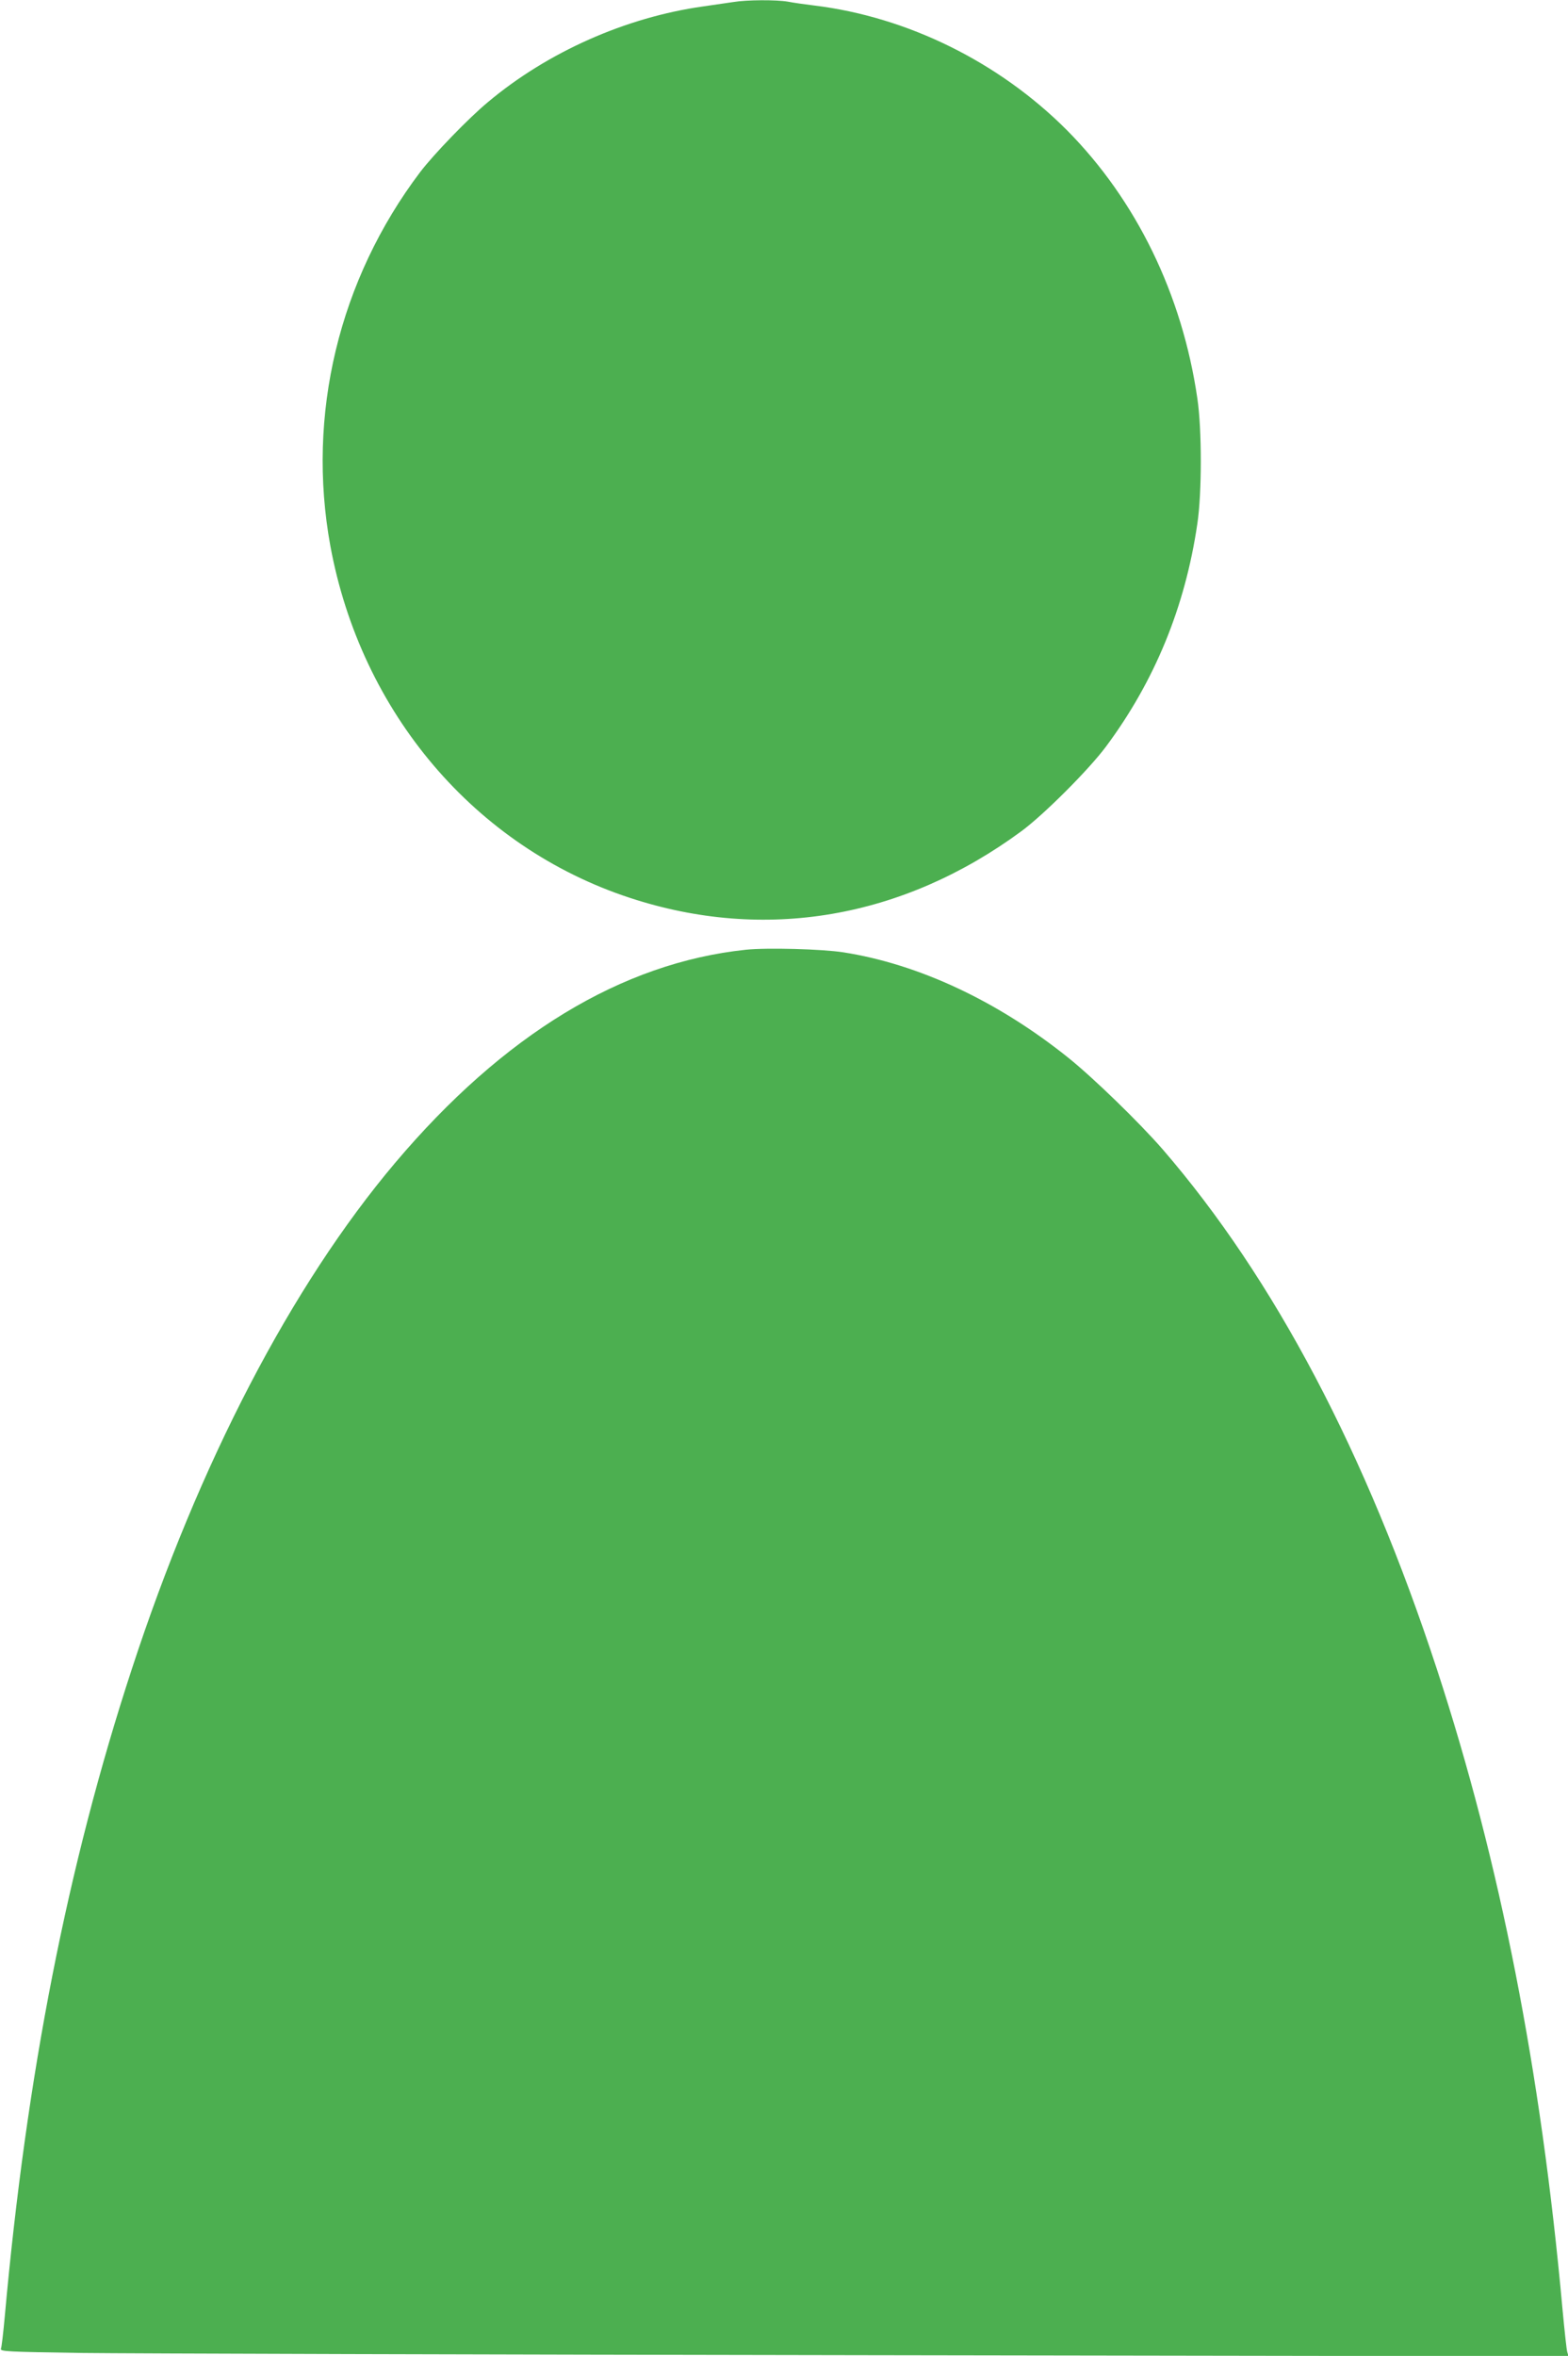 <?xml version="1.0" standalone="no"?>
<!DOCTYPE svg PUBLIC "-//W3C//DTD SVG 20010904//EN"
 "http://www.w3.org/TR/2001/REC-SVG-20010904/DTD/svg10.dtd">
<svg version="1.0" xmlns="http://www.w3.org/2000/svg"
 width="852pt" height="1280pt" viewBox="0 0 852 1280"
 preserveAspectRatio="xMidYMid meet">
<g transform="translate(0,1280) scale(0.1,-0.1)"
fill="#4caf50" stroke="none">
<path d="M3985 12789 c-27 -4 -102 -15 -165 -24 -419 -59 -844 -247 -1169
-520 -105 -87 -295 -284 -368 -380 -442 -585 -618 -1319 -488 -2031 167 -907
787 -1636 1627 -1912 733 -241 1483 -113 2128 362 122 90 365 333 459 459 265
356 431 760 497 1212 25 166 25 514 0 680 -82 565 -332 1078 -709 1458 -368
369 -865 615 -1372 677 -49 6 -114 15 -144 21 -64 11 -225 10 -296 -2z"/>
<path d="M4053 7640 c-675 -71 -1318 -462 -1906 -1158 -563 -667 -1066 -1633
-1431 -2751 -349 -1066 -572 -2203 -690 -3516 -8 -88 -17 -167 -21 -176 -6
-15 34 -17 447 -23 249 -3 2167 -9 4262 -12 l3809 -6 -7 23 c-4 13 -15 118
-26 234 -117 1296 -339 2426 -682 3475 -385 1176 -884 2123 -1490 2825 -126
145 -376 388 -513 498 -384 308 -813 509 -1223 573 -117 18 -415 26 -529 14z"/>
</g>
</svg>
